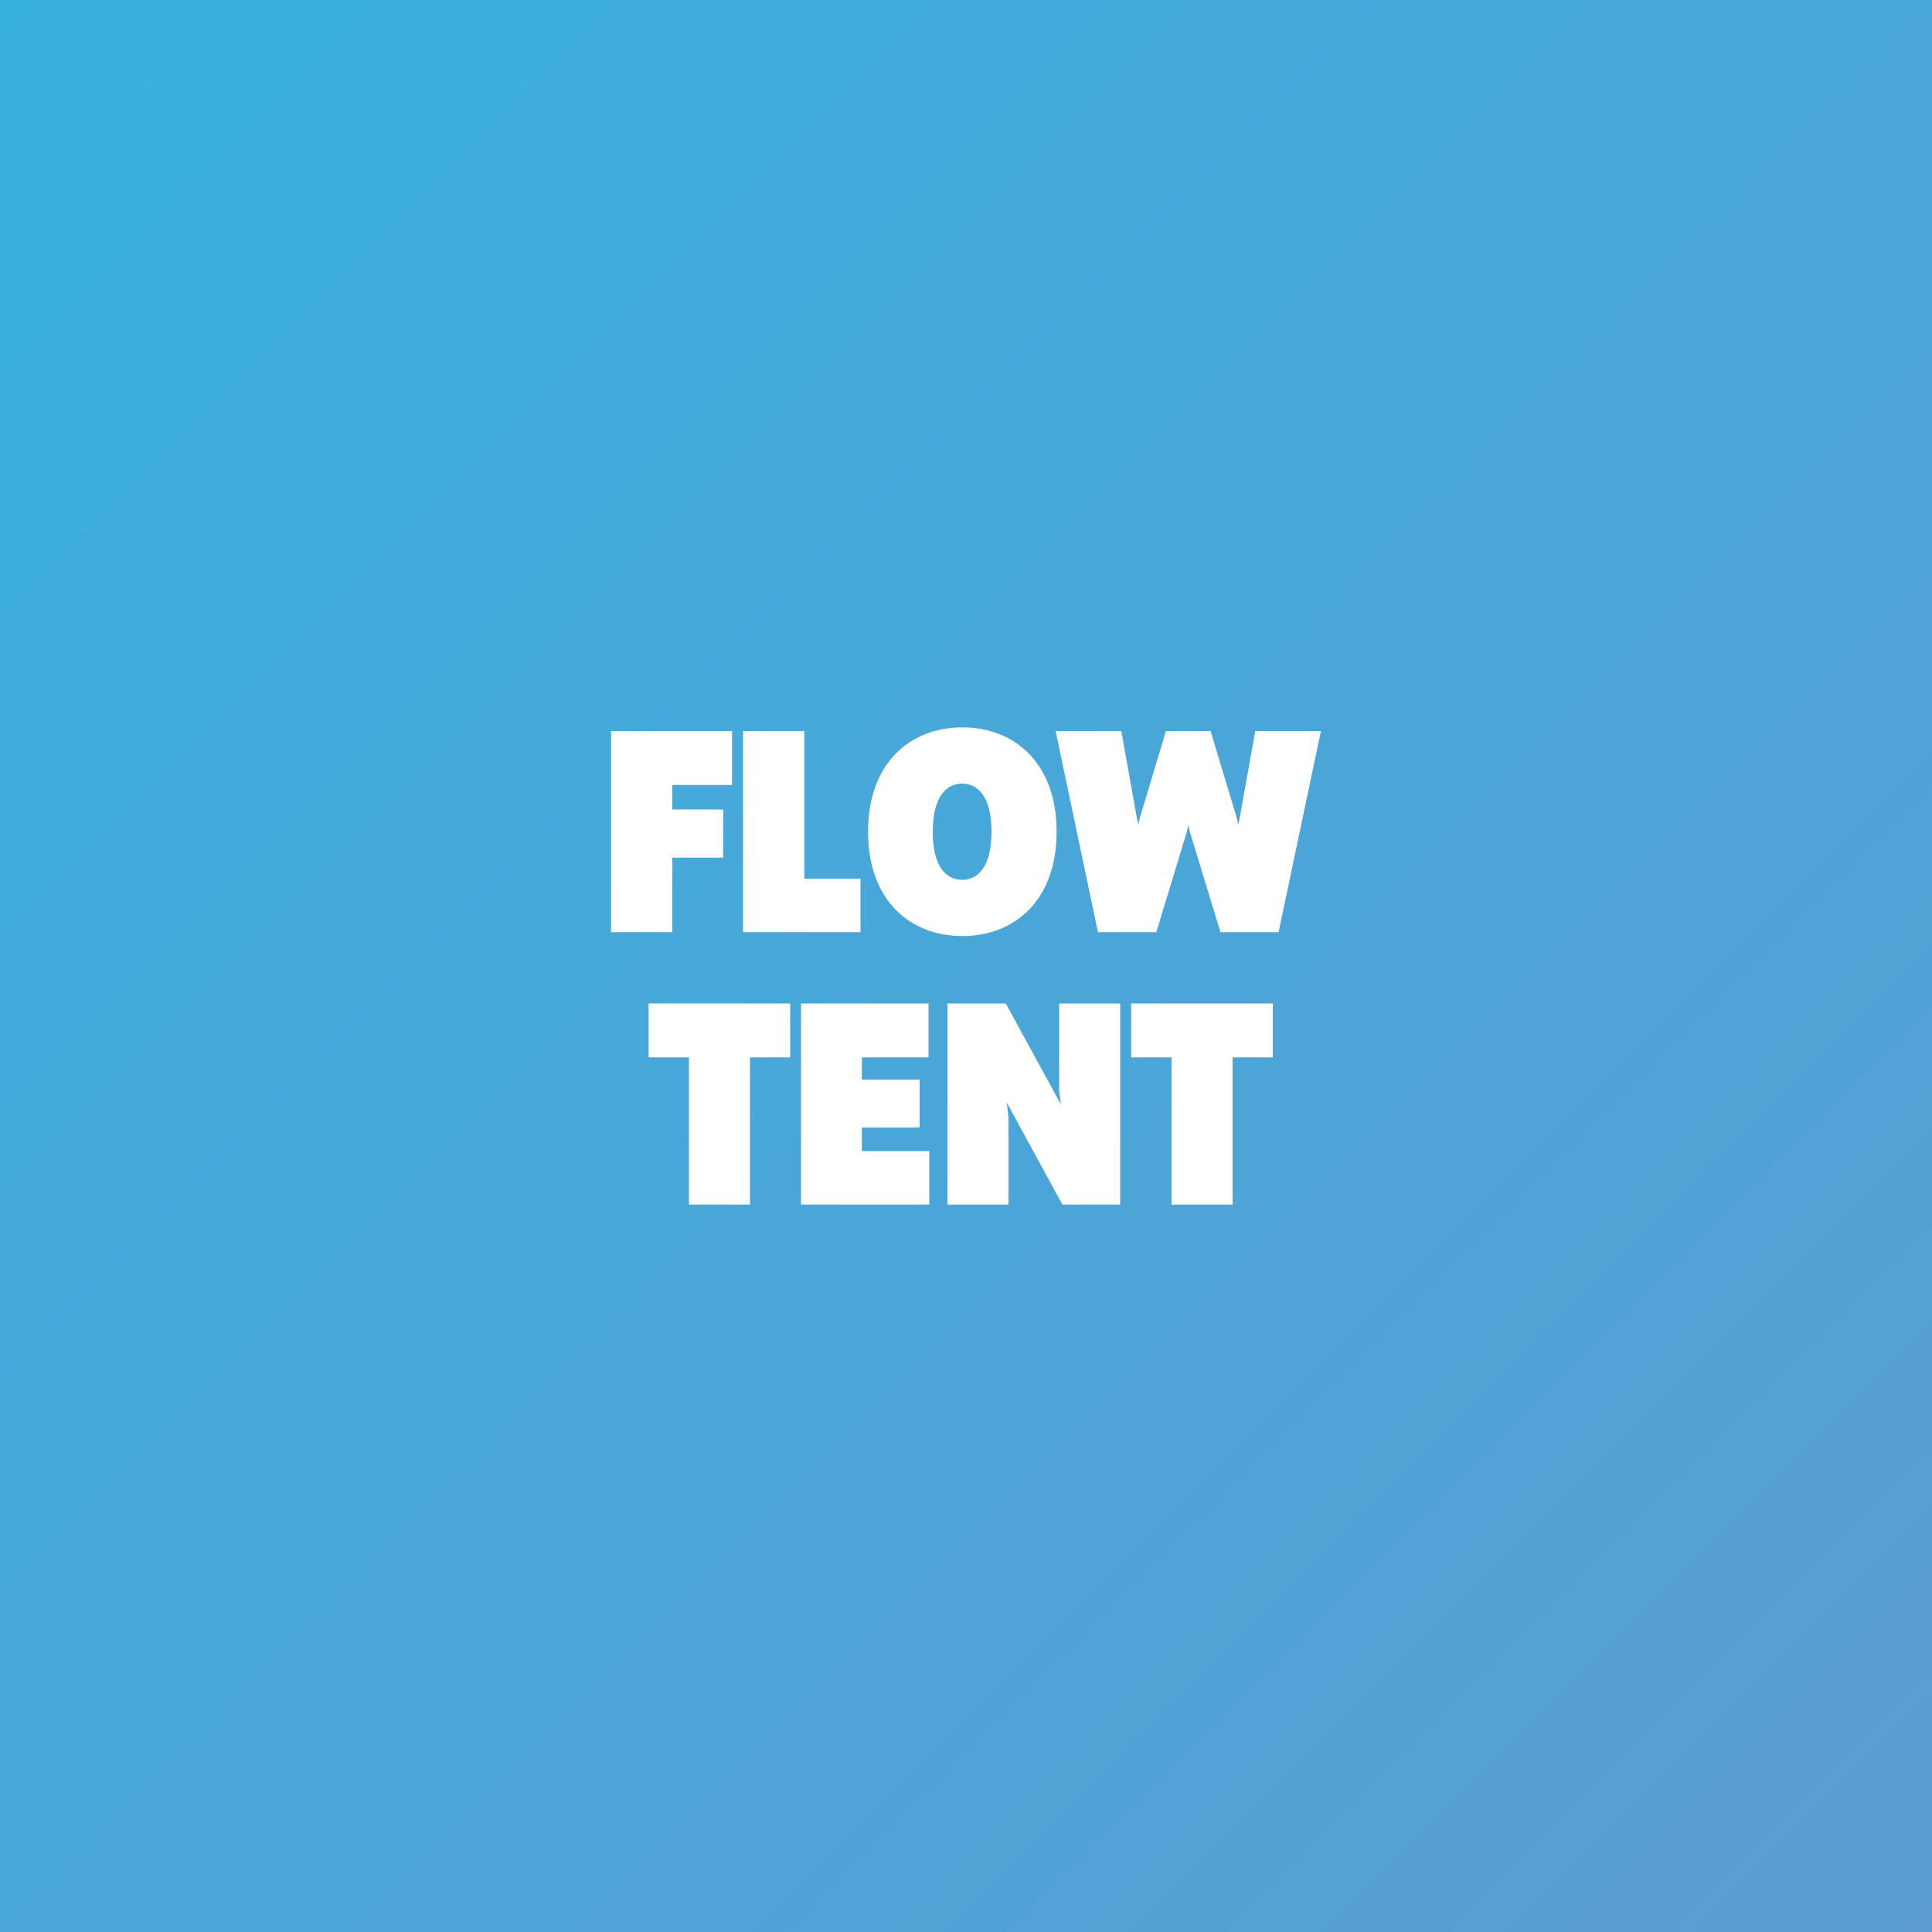 <svg viewBox="0 0 1000 1000" version="1.1" xmlns:xlink="http://www.w3.org/1999/xlink" xmlns="http://www.w3.org/2000/svg" id="Layer_1">
  
  <rect x="0" y="0" width="1000" height="1000" fill="#333333" stroke="none"/>
  
  <defs>
    <style>
      .st0 {
        fill: url(#linear-gradient);
      }

      .st1 {
        fill: #fff;
      }
    </style>
    <linearGradient gradientUnits="userSpaceOnUse" gradientTransform="translate(-11640.1 16183.3) rotate(90) scale(5.7 -3.3)" y2="3656.7" x2="-1293.9" y1="3656.7" x1="-2807" id="linear-gradient">
      <stop stop-color="#25bce3" offset="0"></stop>
      <stop stop-color="#f93fa5" offset="1"></stop>
    </linearGradient>
  </defs>
  <rect transform="translate(-3040.2 1682.9) rotate(-45)" height="8603" width="9220.8" y="209.8" x="-4099.1" class="st0"></rect>
  <g>
    <path d="M348,419h26.3v24.9h-26.3v38.6h-31.7v-104.1h62.6v27.9h-30.9v12.6h0Z" class="st1"></path>
    <path d="M445.4,482.5h-60.8v-104.1h31.7v76.4h29.1v27.7Z" class="st1"></path>
    <path d="M449.3,430.5c0-35.7,21.9-54,48.8-54s48.8,18.3,48.8,54-21.9,54-48.8,54-48.8-18.3-48.8-54h0ZM482.8,430.5c0,17.9,6.8,24.9,15.2,24.9s15.2-7.1,15.2-24.9-6.8-24.9-15.2-24.9-15.2,7.1-15.2,24.9h0Z" class="st1"></path>
    <path d="M661.9,482.5h-30.2l-15.8-51.9-.8-3.7-.8,3.7-15.8,51.9h-30.2l-21.9-104.1h34l8,44.8.8,3.7.8-3.7,13.5-44.8h23.1l13.5,44.8.8,3.7.8-3.7,8-44.8h34l-21.9,104.1h0Z" class="st1"></path>
    <path d="M388.2,547.3v76.2h-31.6v-76.2h-20.9v-27.9h73.3v27.9h-20.8Z" class="st1"></path>
    <path d="M414.6,623.5v-104.1h66v27.9h-34.5v11.5h29.9v24.8h-29.9v12.2h34.9v27.7h-66.5Z" class="st1"></path>
    <path d="M579.8,623.5h-29.9l-28.8-52.8.9,8v44.8h-31.6v-104.1h30.2l28.5,52.2-.9-7.4v-44.8h31.6v104.1h0Z" class="st1"></path>
    <path d="M638,547.3v76.2h-31.6v-76.2h-20.9v-27.9h73.3v27.9h-20.8Z" class="st1"></path>
  </g>
</svg>